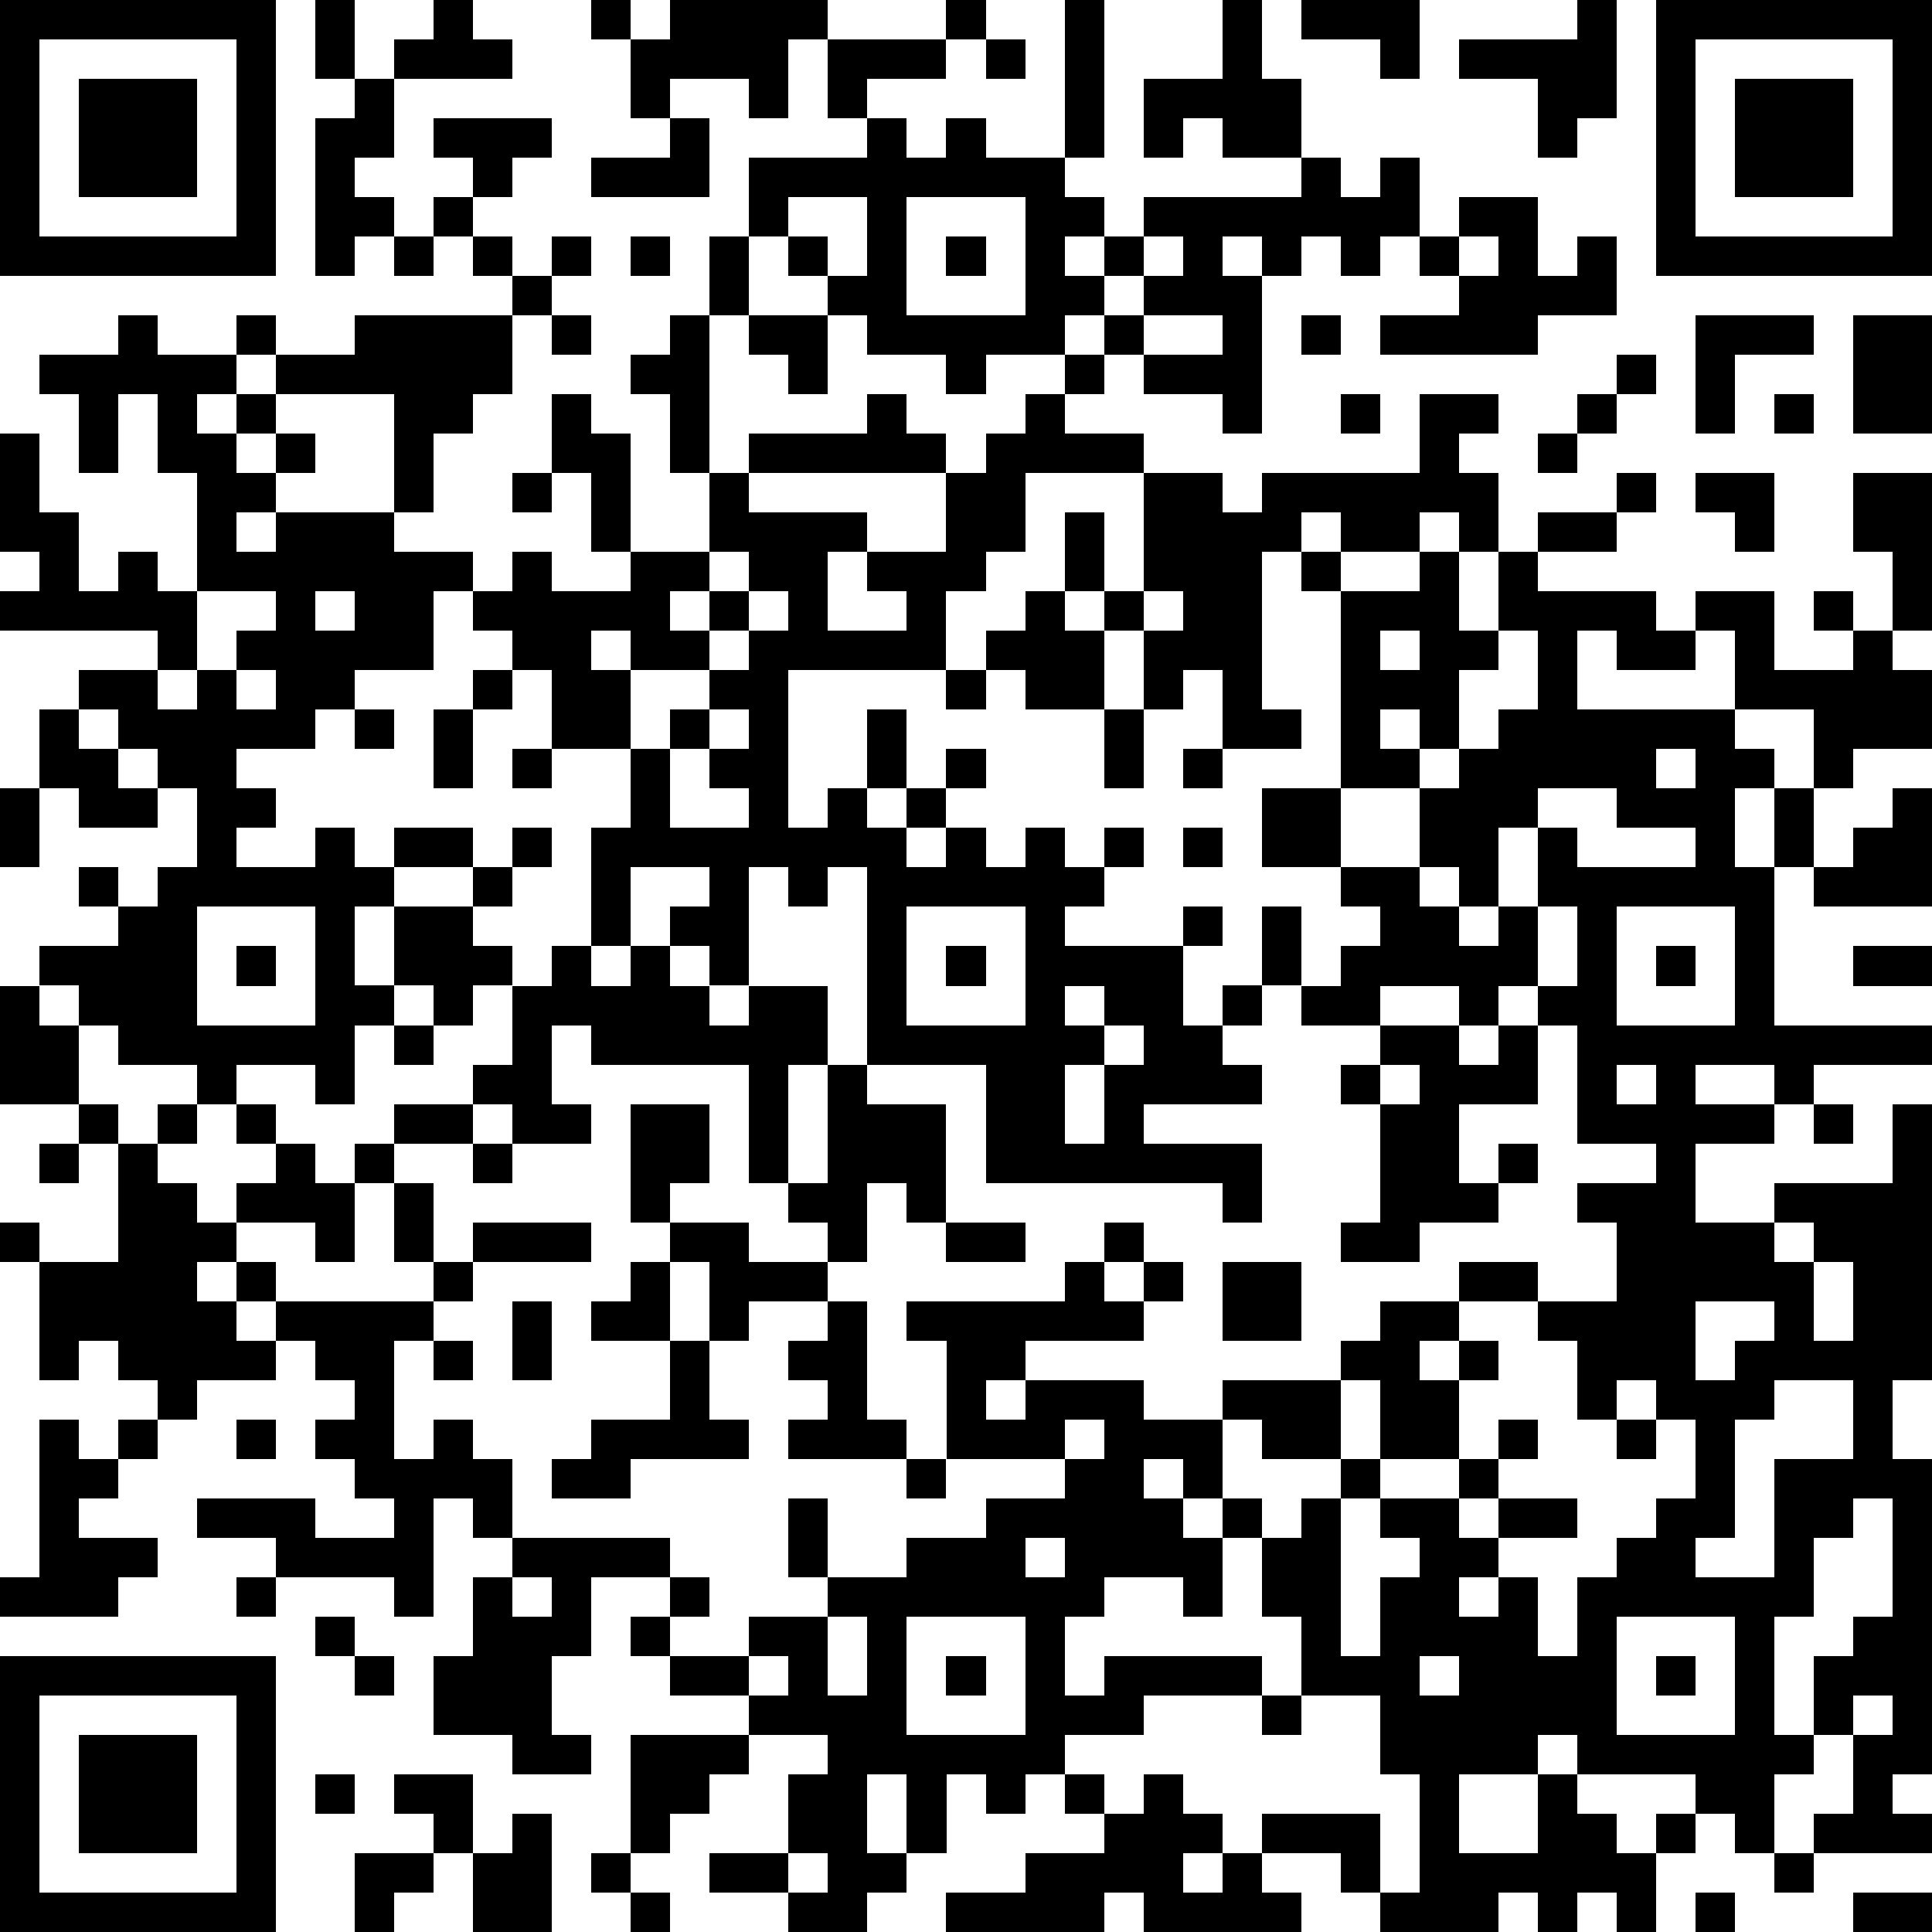 <?xml version="1.0" standalone="yes"?><svg version="1.1" xmlns="http://www.w3.org/2000/svg" xmlns:xlink="http://www.w3.org/1999/xlink" xmlns:ev="http://www.w3.org/2001/xml-events" width="196" height="196" shape-rendering="crispEdges"><path d="M0 0h7v7h-7zM8 0h1v2h-1zM11 0h1v1h1v1h-3v-1h1zM15 0h1v1h-1zM17 0h4v1h-1v2h-1v-1h-2v1h-1v-2h1zM24 0h1v1h-1zM27 0h1v4h-1zM31 0h1v2h1v2h-2v-1h-1v1h-1v-2h2zM33 0h3v2h-1v-1h-2zM40 0h1v3h-1v1h-1v-2h-2v-1h3zM42 0h7v7h-7zM1 1v5h5v-5zM21 1h3v1h-2v1h-1zM25 1h1v1h-1zM43 1v5h5v-5zM2 2h3v3h-3zM9 2h1v2h-1v1h1v1h-1v1h-1v-4h1zM44 2h3v3h-3zM11 3h3v1h-1v1h-1v-1h-1zM17 3h1v2h-3v-1h2zM22 3h1v1h1v-1h1v1h2v1h1v1h-1v1h1v-1h1v-1h4v-1h1v1h1v-1h1v2h-1v1h-1v-1h-1v1h-1v-1h-1v1h1v4h-1v-1h-2v-1h-1v-1h-1v1h-2v1h-1v-1h-2v-1h-1v-1h-1v-1h-1v-2h3zM11 5h1v1h-1zM20 5v1h1v1h1v-2zM23 5v3h3v-3zM37 5h2v2h1v-1h1v2h-2v1h-4v-1h2v-1h-1v-1h1zM10 6h1v1h-1zM12 6h1v1h-1zM14 6h1v1h-1zM16 6h1v1h-1zM18 6h1v2h-1zM24 6h1v1h-1zM29 6v1h-1v1h1v-1h1v-1zM37 6v1h1v-1zM13 7h1v1h-1zM3 8h1v1h2v-1h1v1h-1v1h-1v1h1v-1h1v-1h2v-1h4v2h-1v1h-1v2h-1v-3h-3v1h-1v1h1v-1h1v1h-1v1h-1v1h1v-1h3v1h2v1h-1v2h-2v1h-1v1h-2v1h1v1h-1v1h2v-1h1v1h1v-1h2v1h-2v1h-1v2h1v-2h2v-1h1v-1h1v1h-1v1h-1v1h1v1h-1v1h-1v-1h-1v1h-1v2h-1v-1h-2v1h-1v-1h-2v-1h-1v-1h-1v-1h2v-1h-1v-1h1v1h1v-1h1v-2h-1v-1h-1v-1h-1v-1h2v-1h-4v-1h1v-1h-1v-3h1v2h1v2h1v-1h1v1h1v-3h-1v-2h-1v2h-1v-2h-1v-1h2zM14 8h1v1h-1zM17 8h1v4h-1v-2h-1v-1h1zM19 8h2v2h-1v-1h-1zM29 8v1h2v-1zM33 8h1v1h-1zM43 8h3v1h-2v2h-1zM47 8h2v3h-2zM27 9h1v1h-1zM41 9h1v1h-1zM14 10h1v1h1v3h-1v-2h-1zM22 10h1v1h1v1h-5v-1h3zM26 10h1v1h2v1h-3v2h-1v1h-1v2h-4v4h1v-1h1v-2h1v2h-1v1h1v-1h1v-1h1v1h-1v1h-1v1h1v-1h1v1h1v-1h1v1h1v-1h1v1h-1v1h-1v1h3v-1h1v1h-1v2h1v-1h1v-2h1v2h-1v1h-1v1h1v1h-3v1h3v2h-1v-1h-6v-3h-3v-5h-1v1h-1v-1h-1v3h-1v-1h-1v-1h1v-1h-2v2h-1v-3h1v-2h-2v-2h-1v-1h-1v-1h1v-1h1v1h2v-1h2v-2h1v1h3v1h-1v2h2v-1h-1v-1h2v-2h1v-1h1zM34 10h1v1h-1zM36 10h2v1h-1v1h1v2h-1v-1h-1v1h-2v-1h-1v1h-1v4h1v1h-2v-2h-1v1h-1v-2h-1v-1h-1v-2h1v2h1v-3h2v1h1v-1h4zM40 10h1v1h-1zM45 10h1v1h-1zM39 11h1v1h-1zM13 12h1v1h-1zM41 12h1v1h-1zM43 12h2v2h-1v-1h-1zM47 12h2v4h-1v-2h-1zM39 13h2v1h-2zM18 14v1h-1v1h1v-1h1v-1zM33 14h1v1h-1zM36 14h1v2h1v-2h1v1h3v1h1v-1h2v2h2v-1h-1v-1h1v1h1v1h1v2h-2v1h-1v-2h-2v-2h-1v1h-2v-1h-1v2h4v1h1v1h-1v2h1v-2h1v2h-1v4h4v1h-3v1h-1v-1h-2v1h2v1h-2v2h2v-1h3v-2h1v7h-1v2h1v8h-1v1h1v1h-3v-1h1v-2h-1v-2h1v-1h1v-3h-1v1h-1v2h-1v3h1v1h-1v2h-1v-1h-1v-1h-3v-1h-1v1h-2v2h2v-2h1v1h1v1h1v-1h1v1h-1v2h-1v-1h-1v1h-1v-1h-1v1h-3v-1h-1v-1h-2v-1h3v2h1v-3h-1v-2h-2v-2h-1v-2h-1v-1h-1v-1h-1v1h1v1h1v2h-1v-1h-2v1h-1v2h1v-1h4v1h-3v1h-2v1h-1v1h-1v-1h-1v2h-1v-2h-1v2h1v1h-1v1h-2v-1h-2v-1h2v-2h1v-1h-2v-1h-2v-1h-1v-1h1v-1h-2v2h-1v2h1v1h-2v-1h-2v-2h1v-2h1v-1h-1v-1h-1v3h-1v-1h-3v-1h-2v-1h3v1h2v-1h-1v-1h-1v-1h1v-1h-1v-1h-1v-1h-1v-1h-1v1h1v1h1v1h-2v1h-1v-1h-1v-1h-1v1h-1v-3h-1v-1h1v1h2v-3h-1v-1h-2v-3h1v1h1v2h1v1h1v-1h1v1h-1v1h1v1h1v-1h1v-1h-1v-1h1v1h1v1h1v-1h1v-1h2v-1h1v-2h1v-1h1v1h1v-1h1v1h1v1h1v-1h2v2h-1v3h-1v-3h-4v-1h-1v2h1v1h-2v-1h-1v1h-2v1h-1v2h-1v-1h-2v1h1v1h4v-1h-1v-2h1v2h1v-1h3v1h-3v1h-1v1h-1v3h1v-1h1v1h1v2h4v1h1v1h-1v1h2v-1h2v-1h-1v-2h1v2h2v-1h2v-1h2v-1h-3v-3h-1v-1h4v-1h1v-1h1v1h-1v1h1v-1h1v1h-1v1h-3v1h-1v1h1v-1h3v1h2v-1h3v-1h1v-1h2v-1h2v1h-2v1h-1v1h1v-1h1v1h-1v2h-2v-2h-1v2h-2v-1h-1v2h1v1h1v-1h1v-1h1v1h-1v4h1v-2h1v-1h-1v-1h2v-1h1v-1h1v1h-1v1h-1v1h1v-1h2v1h-2v1h-1v1h1v-1h1v2h1v-2h1v-1h1v-1h1v-2h-1v-1h-1v1h-1v-2h-1v-1h2v-2h-1v-1h2v-1h-2v-3h-1v-1h-1v1h-1v-1h-2v1h-2v-1h1v-1h1v-1h-1v-1h-2v-2h2v-5h2zM5 15v2h-1v1h1v-1h1v-1h1v-1zM8 15v1h1v-1zM19 15v1h-1v1h-2v-1h-1v1h1v2h1v-1h1v-1h1v-1h1v-1zM26 15h1v1h1v2h-2v-1h-1v-1h1zM29 15v1h1v-1zM35 16v1h1v-1zM38 16v1h-1v2h-1v-1h-1v1h1v1h-2v2h2v-2h1v-1h1v-1h1v-2zM6 17v1h1v-1zM12 17h1v1h-1zM24 17h1v1h-1zM1 18h1v1h1v1h1v1h-2v-1h-1zM9 18h1v1h-1zM11 18h1v2h-1zM18 18v1h-1v2h2v-1h-1v-1h1v-1zM28 18h1v2h-1zM13 19h1v1h-1zM30 19h1v1h-1zM42 19v1h1v-1zM0 20h1v2h-1zM39 20v1h-1v2h-1v-1h-1v1h1v1h1v-1h1v-2h1v1h3v-1h-2v-1zM48 20h1v3h-3v-1h1v-1h1zM30 21h1v1h-1zM5 23v3h3v-3zM23 23v3h3v-3zM39 23v2h1v-2zM41 23v3h3v-3zM6 24h1v1h-1zM24 24h1v1h-1zM42 24h1v1h-1zM47 24h2v1h-2zM27 25v1h1v-1zM10 26h1v1h-1zM28 26v1h-1v2h1v-2h1v-1zM35 26h2v1h1v-1h1v2h-2v2h1v-1h1v1h-1v1h-2v1h-2v-1h1v-3h-1v-1h1zM21 27h1v1h2v3h-1v-1h-1v2h-1v-1h-1v-1h1zM35 27v1h1v-1zM41 27v1h1v-1zM16 28h2v2h-1v1h-1zM46 28h1v1h-1zM1 29h1v1h-1zM12 29h1v1h-1zM17 31h2v1h2v1h-2v1h-1v-2h-1zM24 31h2v1h-2zM45 31v1h1v-1zM16 32h1v2h-2v-1h1zM31 32h2v2h-2zM46 32v2h1v-2zM13 33h1v2h-1zM21 33h1v3h1v1h-3v-1h1v-1h-1v-1h1zM43 33v2h1v-1h1v-1zM11 34h1v1h-1zM17 34h1v2h1v1h-3v1h-2v-1h1v-1h2zM45 35v1h-1v3h-1v1h2v-3h2v-2zM1 36h1v1h1v-1h1v1h-1v1h-1v1h2v1h-1v1h-3v-1h1zM6 36h1v1h-1zM27 36v1h1v-1zM41 36h1v1h-1zM23 37h1v1h-1zM26 39v1h1v-1zM6 40h1v1h-1zM13 40v1h1v-1zM8 41h1v1h-1zM21 41v2h1v-2zM23 41v3h3v-3zM41 41v3h3v-3zM0 42h7v7h-7zM9 42h1v1h-1zM19 42v1h1v-1zM24 42h1v1h-1zM36 42v1h1v-1zM42 42h1v1h-1zM1 43v5h5v-5zM32 43h1v1h-1zM47 43v1h1v-1zM2 44h3v3h-3zM16 44h3v1h-1v1h-1v1h-1zM8 45h1v1h-1zM10 45h2v2h-1v-1h-1zM27 45h1v1h-1zM29 45h1v1h1v1h-1v1h1v-1h1v1h1v1h-4v-1h-1v1h-4v-1h2v-1h2v-1h1zM13 46h1v3h-2v-2h1zM9 47h2v1h-1v1h-1zM15 47h1v1h-1zM20 47v1h1v-1zM45 47h1v1h-1zM16 48h1v1h-1zM43 48h1v1h-1zM47 48h2v1h-2z" style="fill:#000" transform="translate(0,0) scale(4)"/></svg>